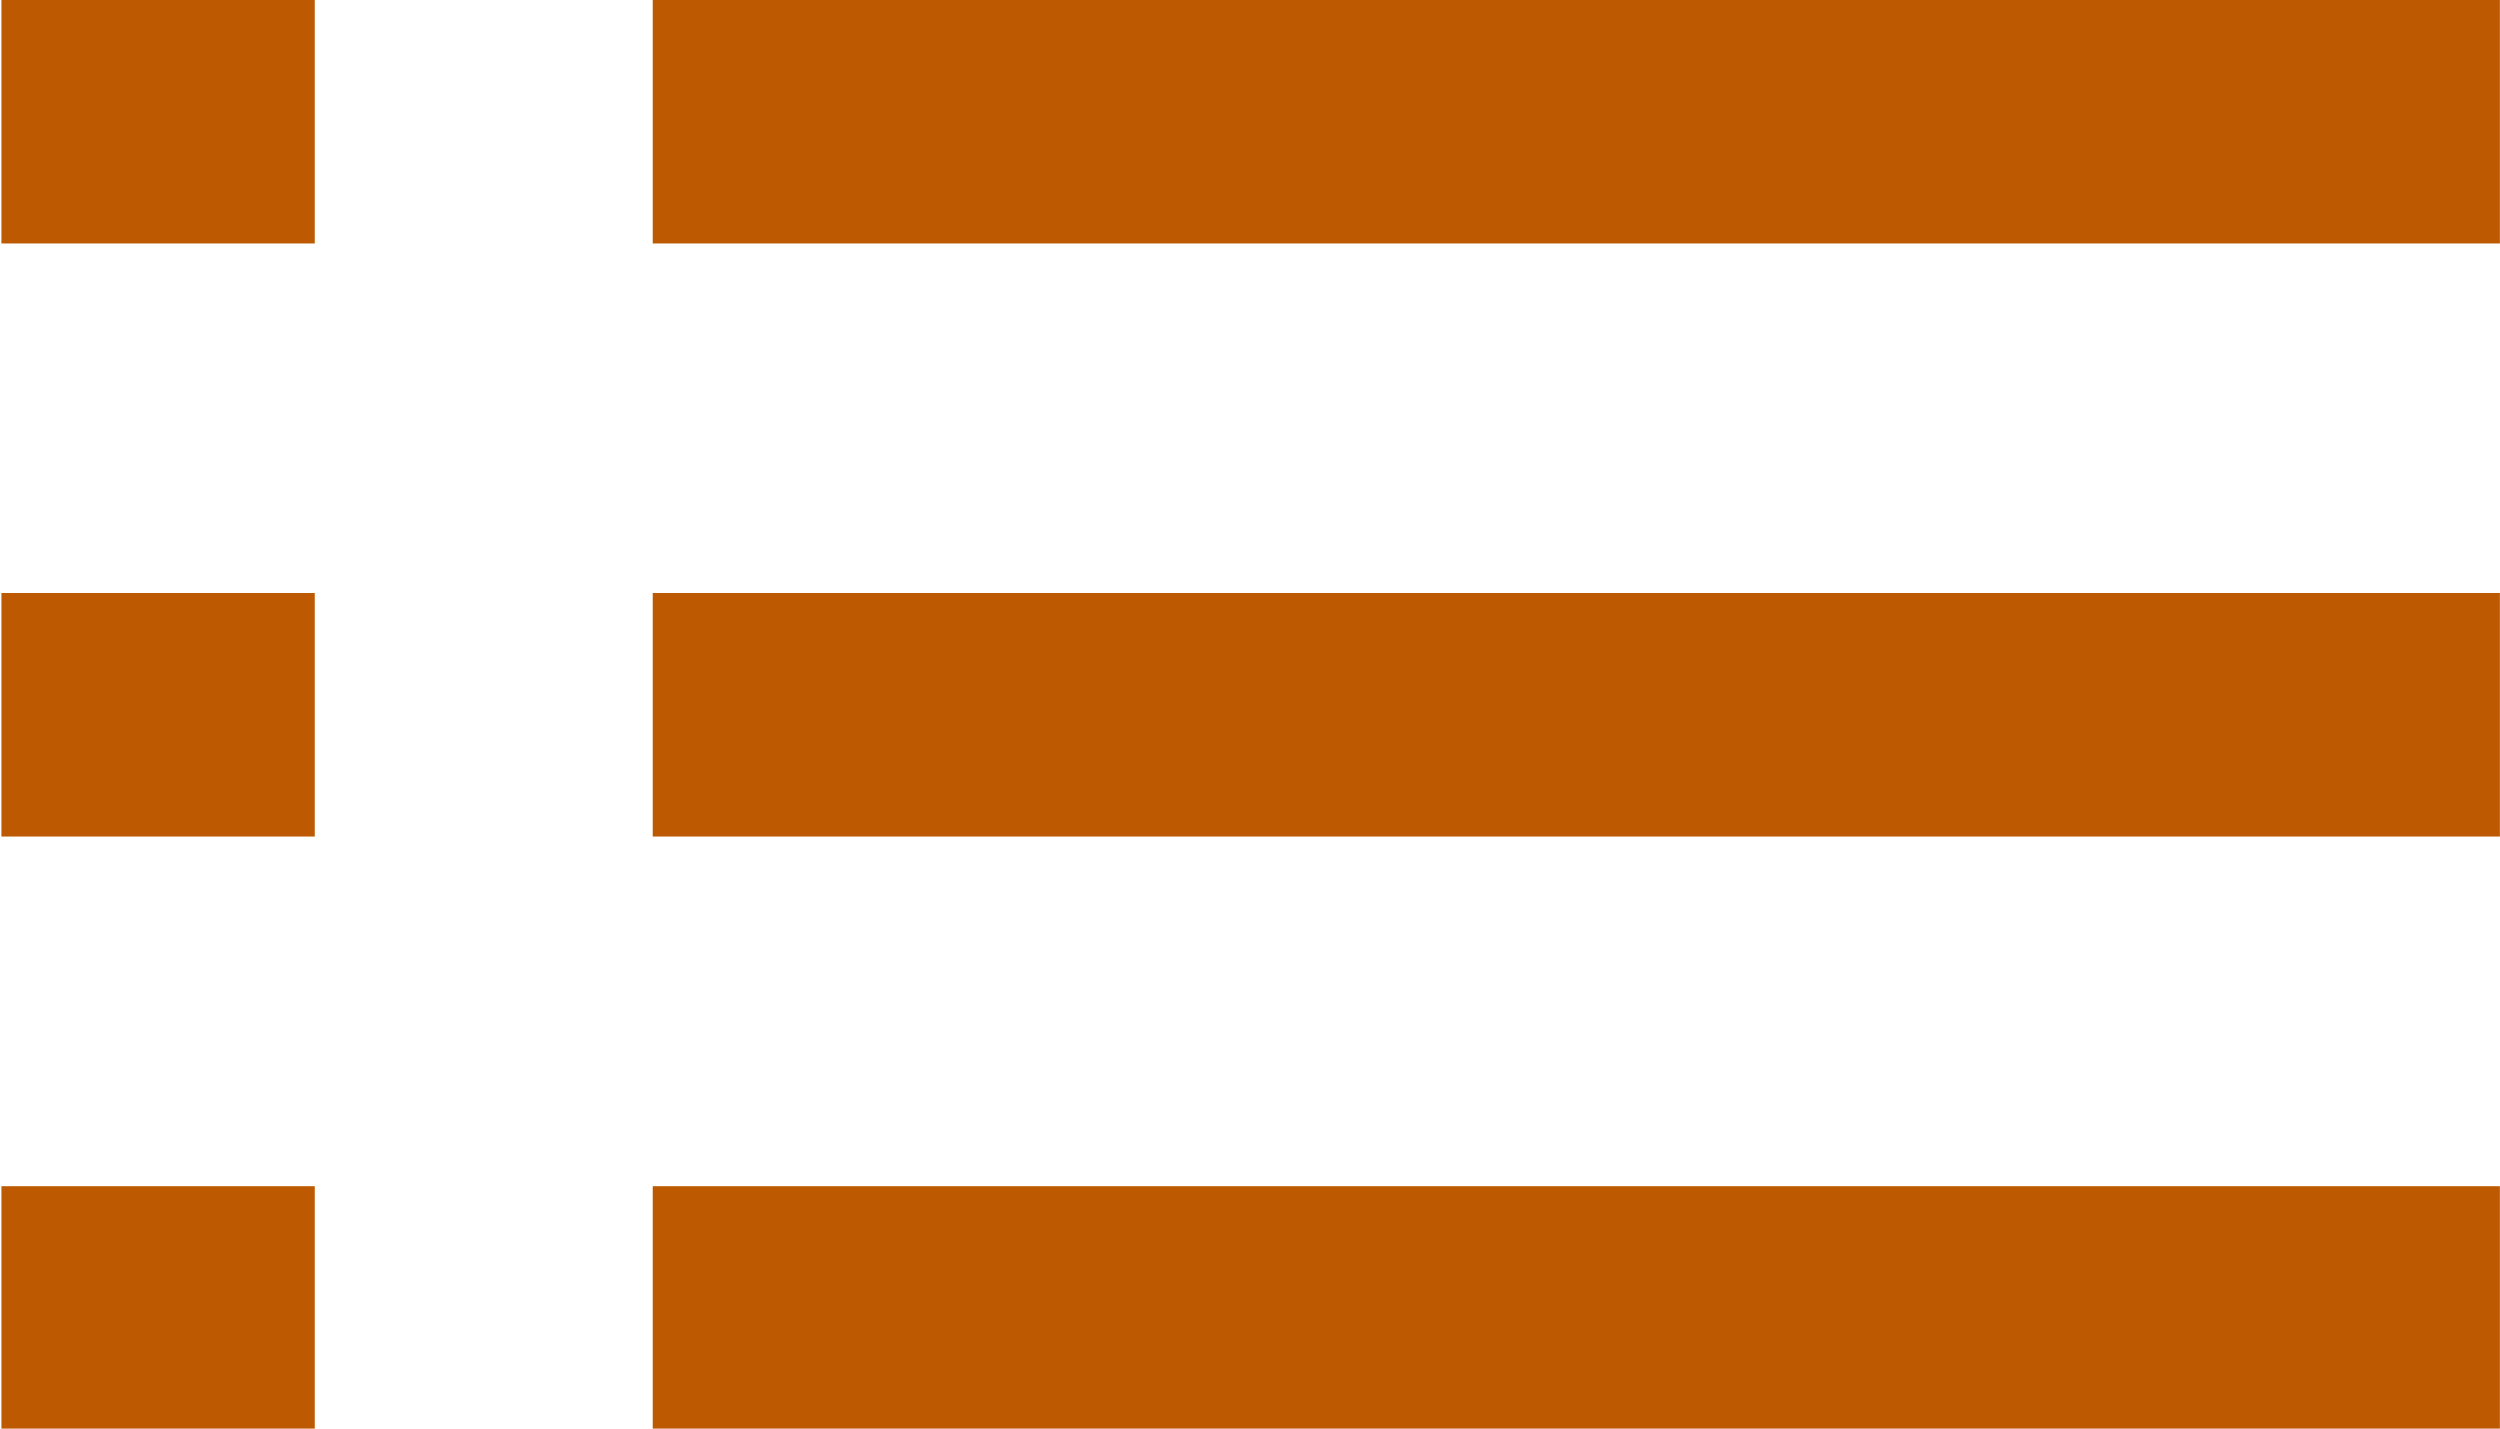 <?xml version="1.0" standalone="no"?>
<!-- Generator: Adobe Fireworks 10, Export SVG Extension by Aaron Beall (http://fireworks.abeall.com) . Version: 0.6.1  -->
<!DOCTYPE svg PUBLIC "-//W3C//DTD SVG 1.1//EN" "http://www.w3.org/Graphics/SVG/1.1/DTD/svg11.dtd">
<svg id="Untitled-%u30DA%u30FC%u30B8%201" viewBox="0 0 21 12" style="background-color:#ffffff00" version="1.1"
	xmlns="http://www.w3.org/2000/svg" xmlns:xlink="http://www.w3.org/1999/xlink" xml:space="preserve"
	x="0px" y="0px" width="21px" height="12px"
>
	<path id="%u30B7%u30A7%u30A4%u30D7%208" d="M 5.483 12.01 L 5.483 9.964 L 20.999 9.964 L 20.999 12.01 L 5.483 12.01 ZM 5.483 4.981 L 20.999 4.981 L 20.999 7.027 L 5.483 7.027 L 5.483 4.981 ZM 5.483 -0.003 L 20.999 -0.003 L 20.999 2.045 L 5.483 2.045 L 5.483 -0.003 ZM 0.012 9.964 L 2.644 9.964 L 2.644 12.01 L 0.012 12.01 L 0.012 9.964 ZM 0.012 4.981 L 2.644 4.981 L 2.644 7.027 L 0.012 7.027 L 0.012 4.981 ZM 0.012 -0.003 L 2.644 -0.003 L 2.644 2.045 L 0.012 2.045 L 0.012 -0.003 Z" fill="#bd5900"/>
</svg>
